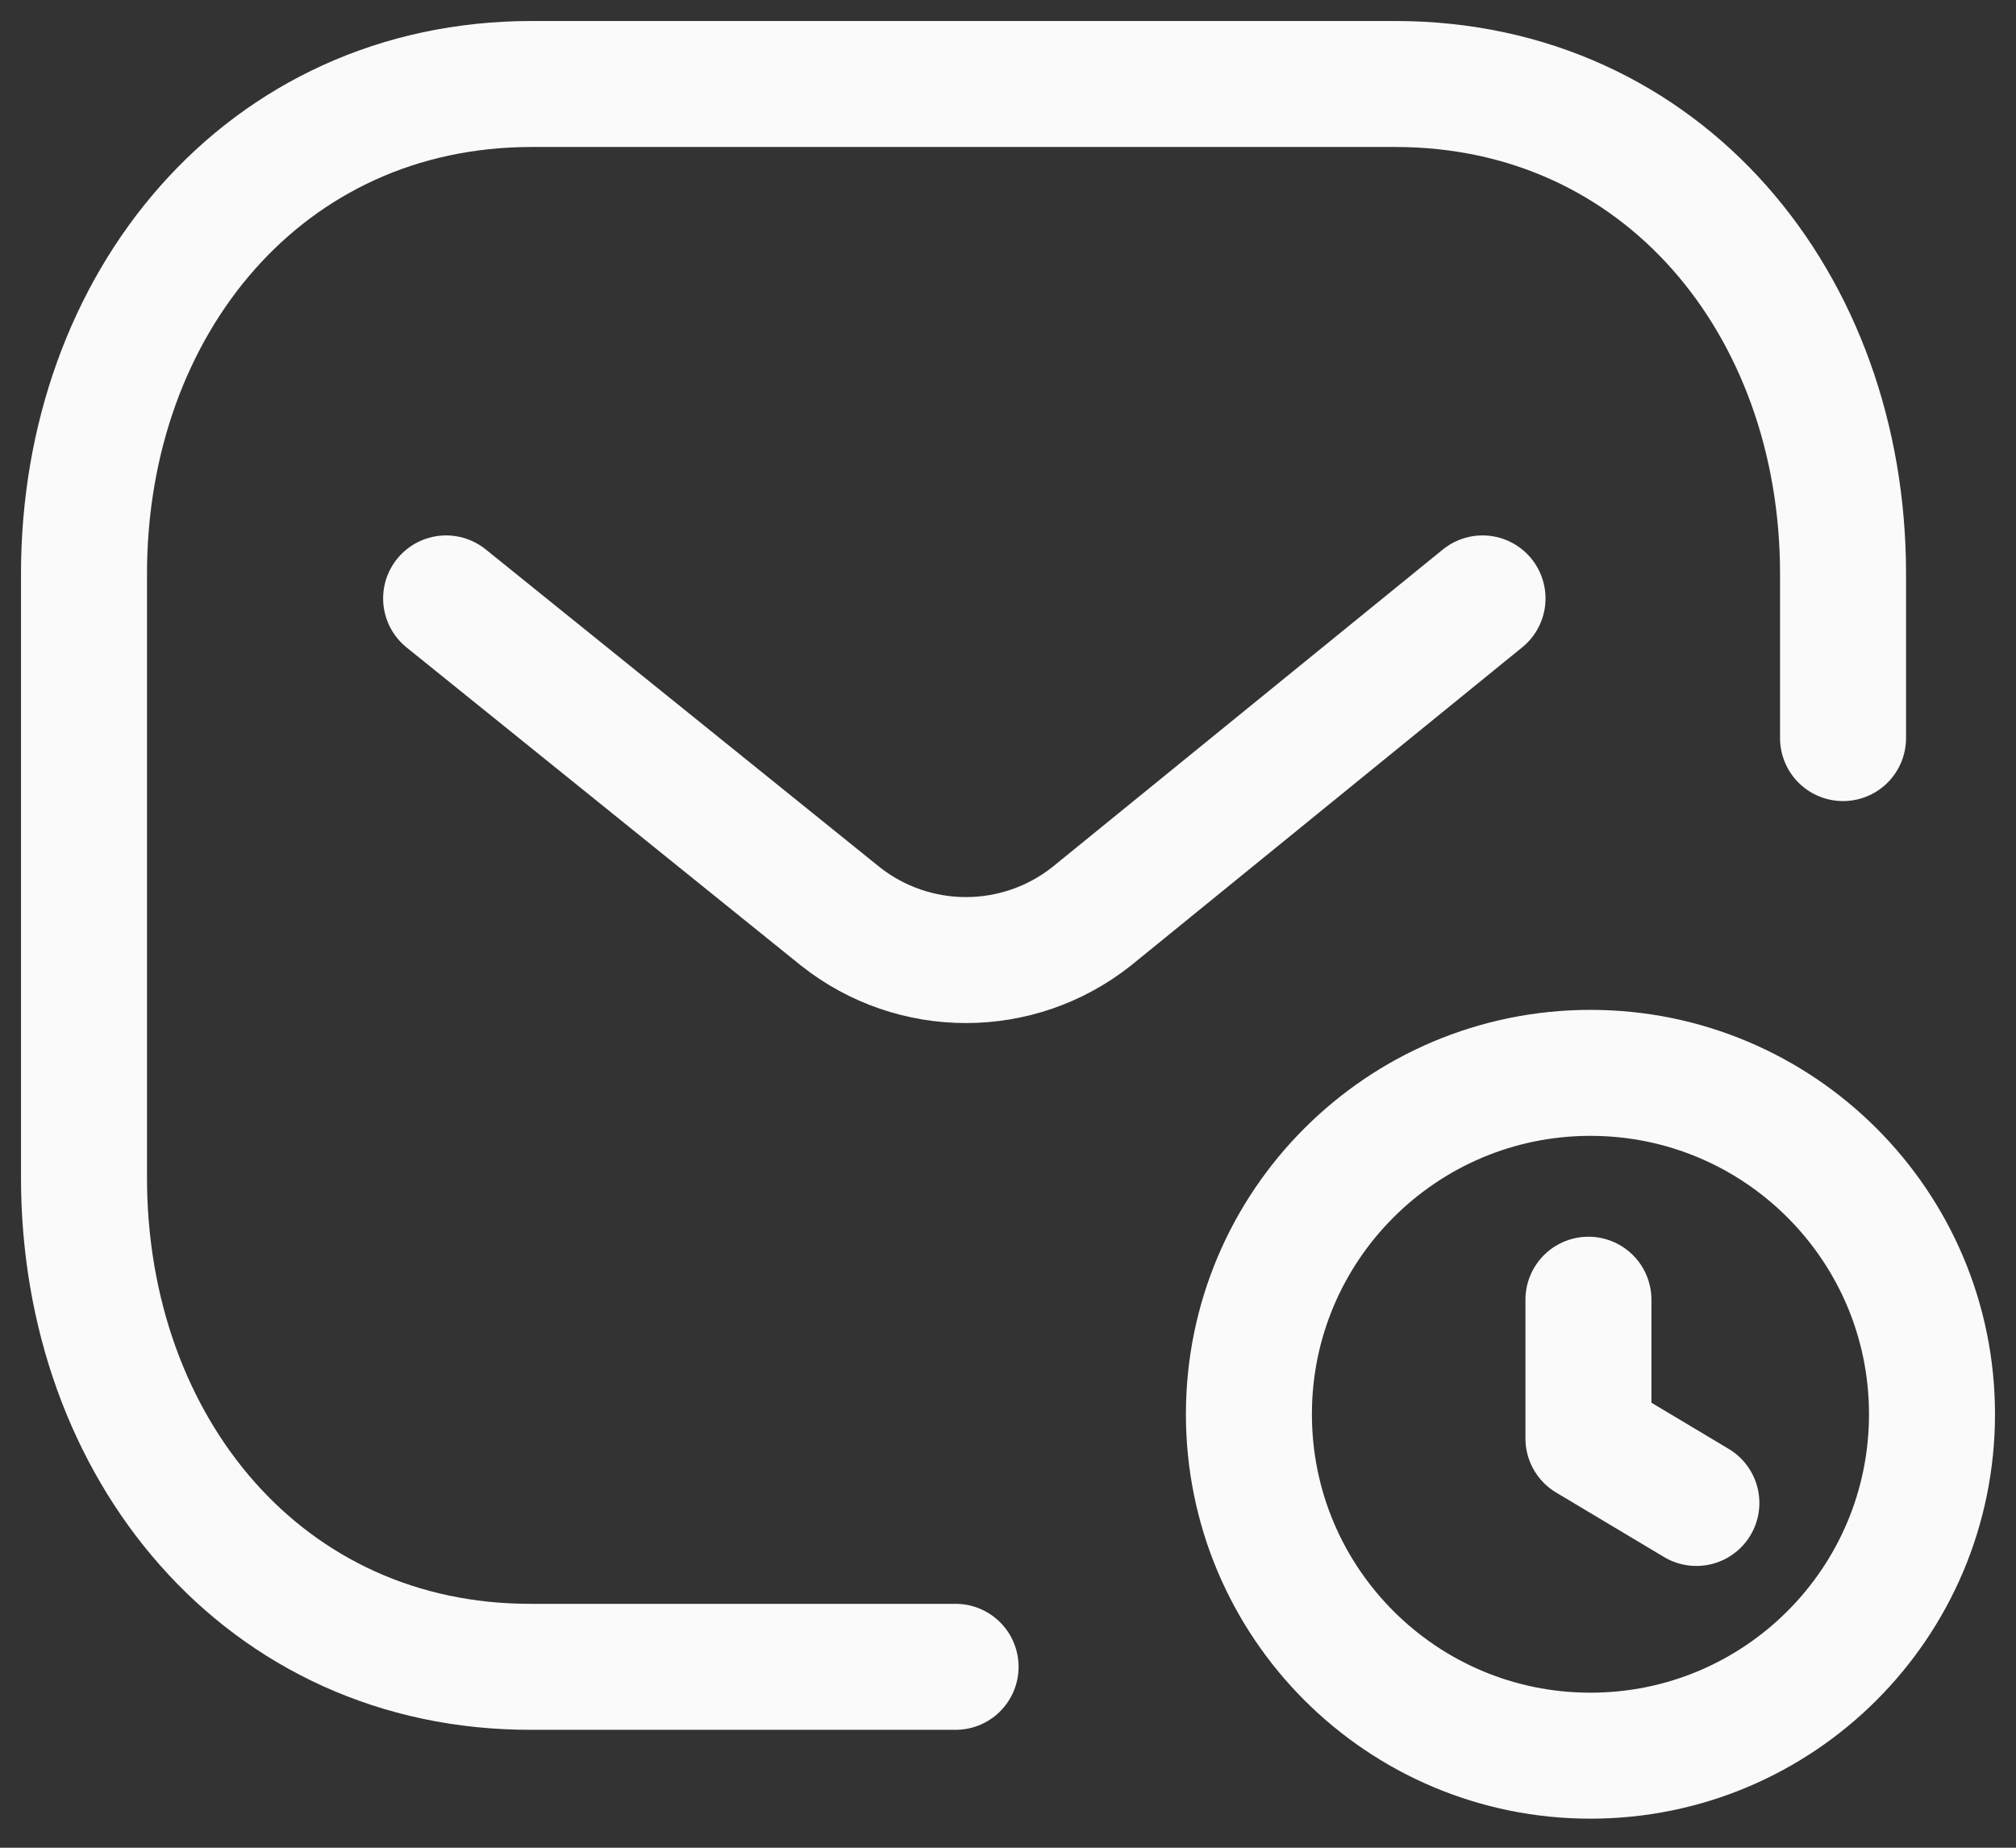<svg width="24" height="22" viewBox="0 0 24 22" fill="none" xmlns="http://www.w3.org/2000/svg">
<rect x="0" y="0" width="24" height="22" fill="#333333" stroke="none"/>
<g id="Iconly-email-time-wait-1719412615678">
<path id="Path 12149" d="M21.941 8.788V6.831C21.941 3.617 19.795 1 16.61 1H6.33C3.146 1 1 3.617 1 6.831V14.023C1 17.24 3.146 19.856 6.33 19.846H11.376" stroke="#FAFAFA" stroke-width="1.5" stroke-linecap="round" stroke-linejoin="round"/>
<path id="Path 12150" d="M18.934 20.904C21.179 20.904 23 19.085 23 16.838C23 14.594 21.179 12.774 18.934 12.774C16.689 12.774 14.868 14.594 14.868 16.838C14.868 19.085 16.689 20.904 18.934 20.904Z" stroke="#FAFAFA" stroke-width="1.5" stroke-linecap="round" stroke-linejoin="round"/>
<path id="Path 12151" d="M20.195 17.895L18.91 17.127V15.475" stroke="#FAFAFA" stroke-width="1.5" stroke-linecap="round" stroke-linejoin="round"/>
<path id="Path 12152" d="M17.649 7.125L12.997 10.909C12.12 11.605 10.879 11.605 10.002 10.909L5.311 7.125" stroke="#FAFAFA" stroke-width="1.5" stroke-linecap="round" stroke-linejoin="round"/>
</g>
</svg>

